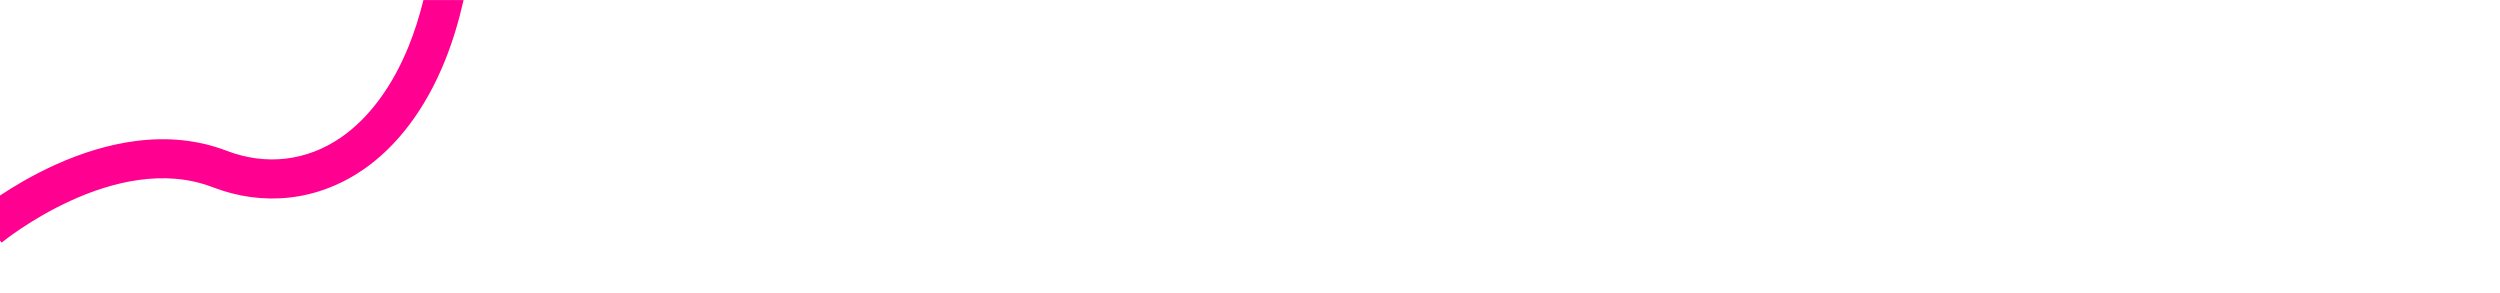 <?xml version="1.0" encoding="UTF-8"?><svg id="Capa_2" xmlns="http://www.w3.org/2000/svg" width="2560" height="300" viewBox="0 0 2560 300"><defs><style>.cls-1{fill:#fff;}.cls-2{fill:#ff0090;}</style></defs><g id="Capa_1-2"><g><rect class="cls-1" width="2560" height="300"/><path class="cls-2" d="M433.6,0c-4.1,16.7-9.1,32.4-15,47-16.8,41.6-40.8,74-69.5,93.8-35.2,24.2-76.8,29-117,13.6-28.7-11-60.3-14.4-93.9-9.9-26.2,3.5-53.6,11.6-81.5,24.2-23.1,10.5-42.7,22.2-56.8,31.6v46l1.8,2.1c1.2-1,116.5-95,216.1-56.7,25.9,9.9,52.3,13.5,78.5,10.6,26.8-3,52.2-12.6,75.5-28.5,35.2-24.2,64.2-62.8,83.9-111.8,7.7-19.1,14-39.8,19-61.9h-41.1Z"/></g></g></svg>